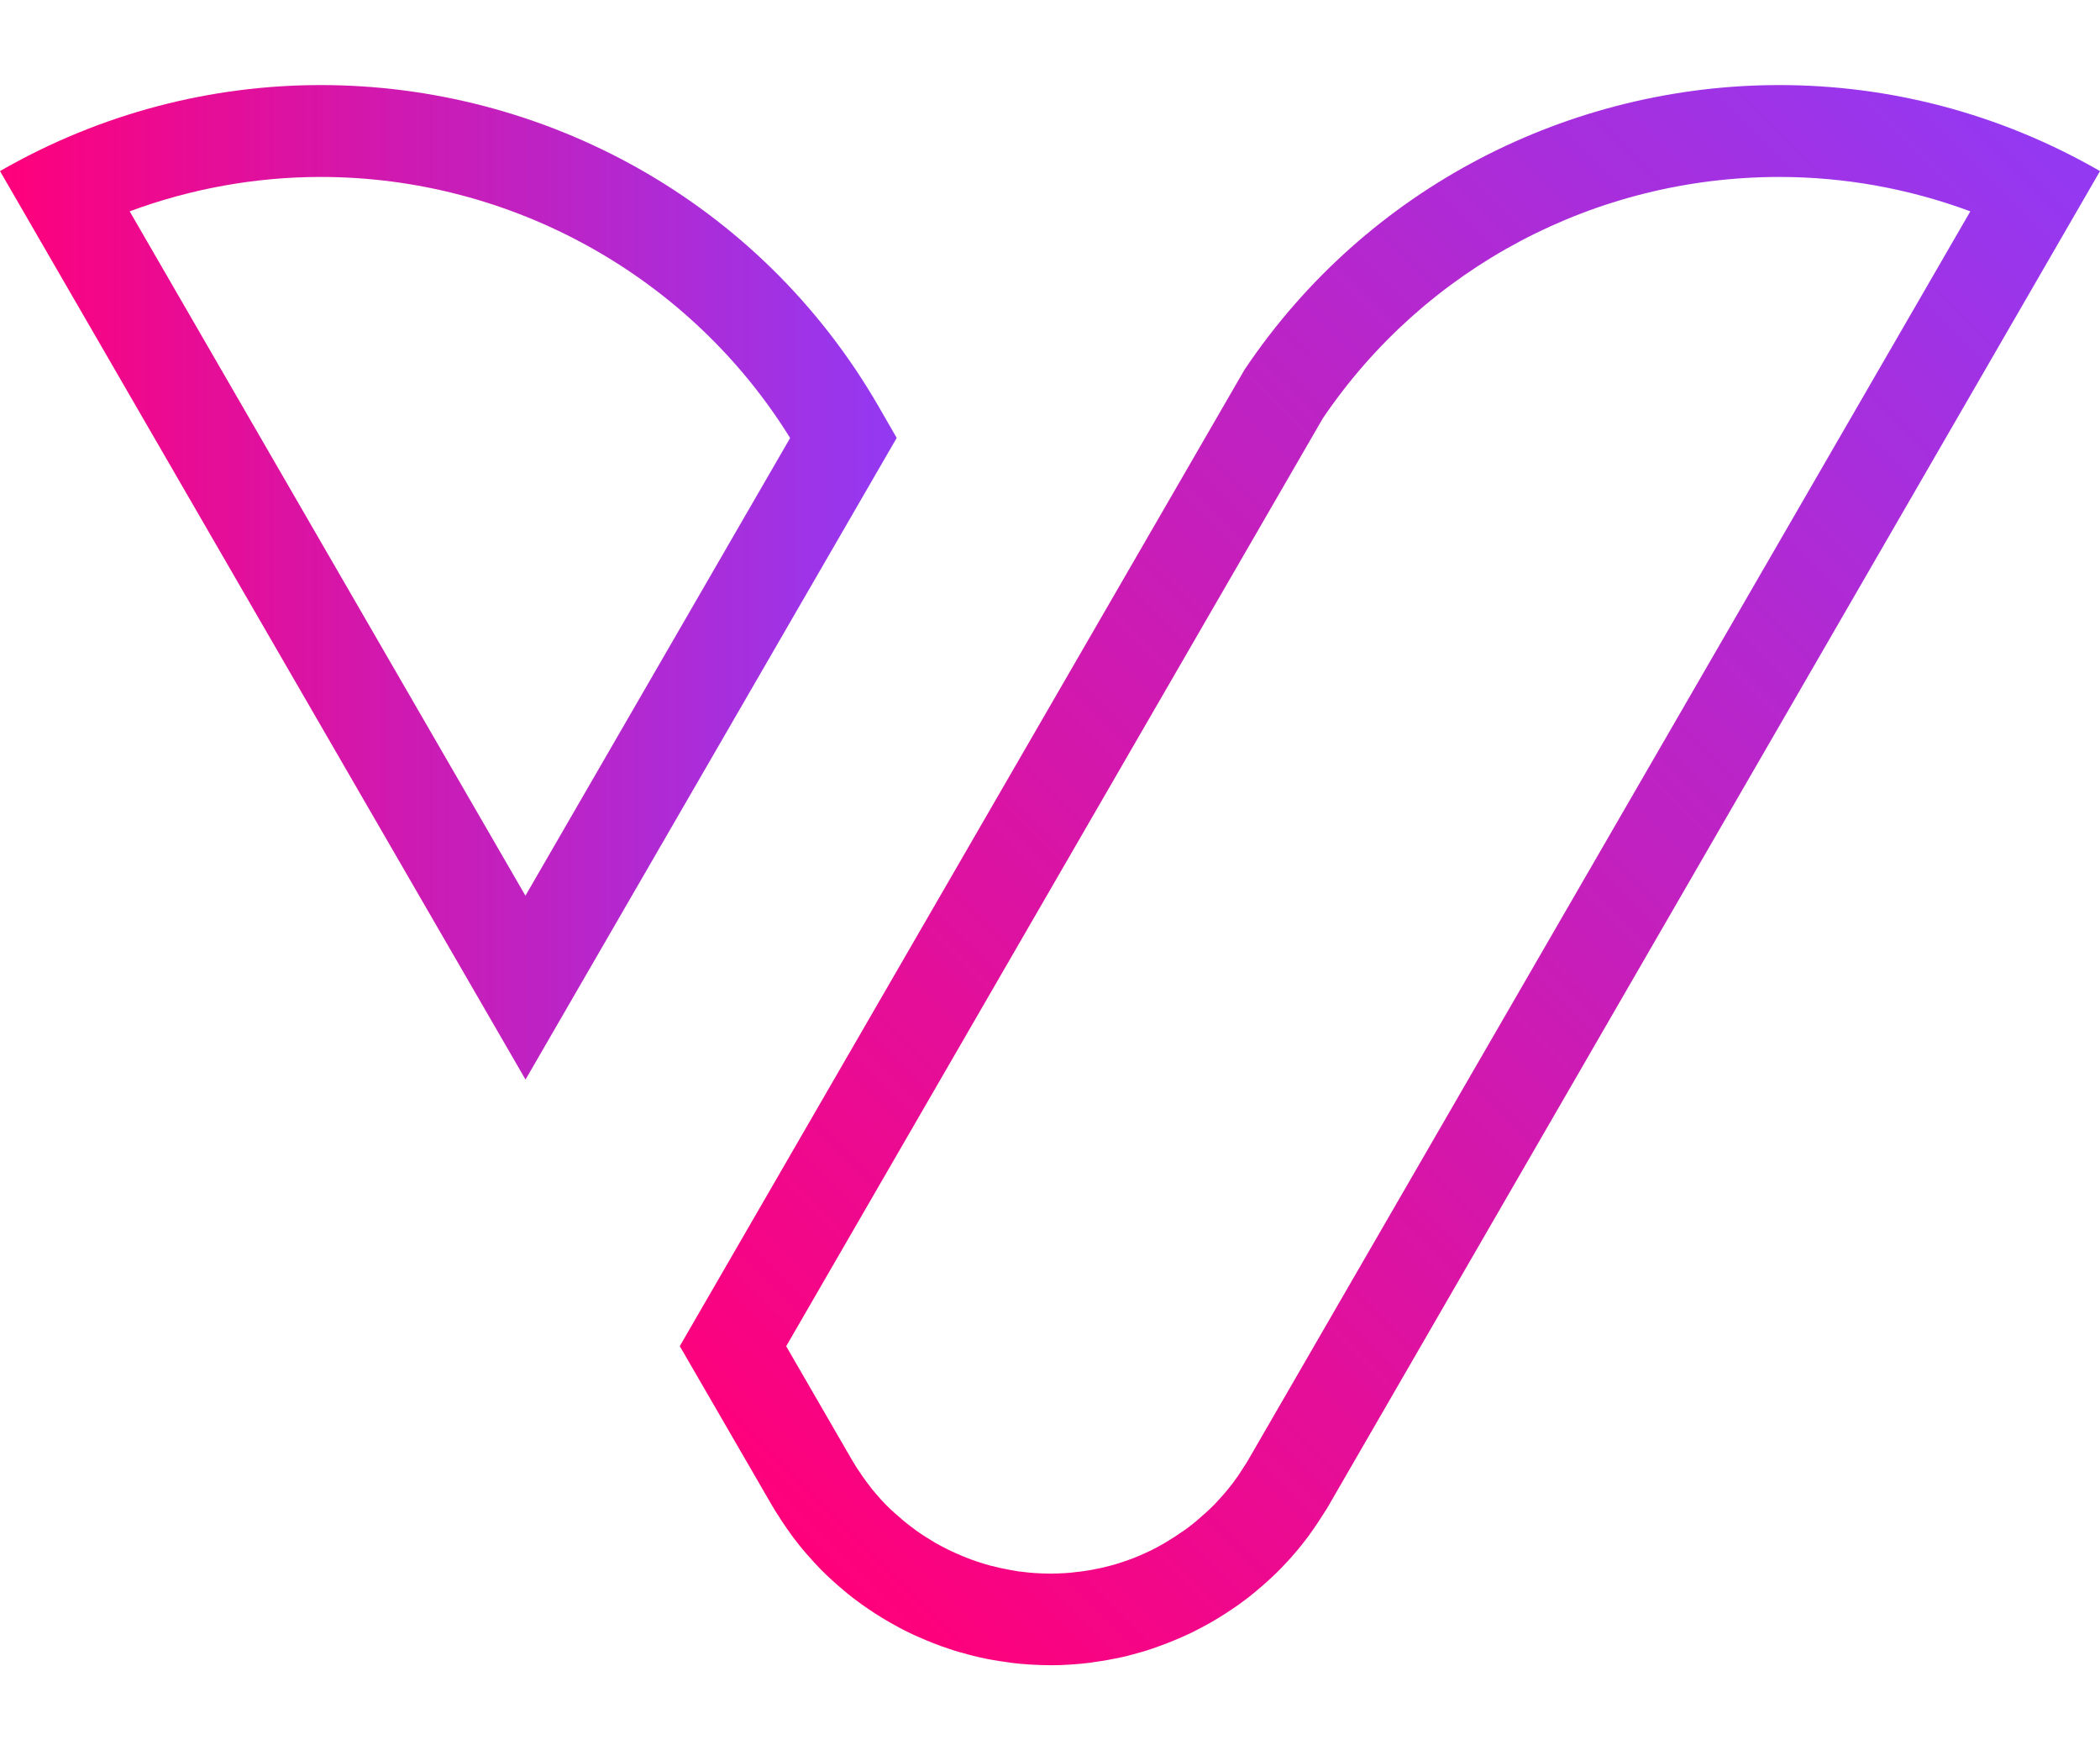 <svg width="24" height="20" viewBox="0 0 24 20" fill="none" xmlns="http://www.w3.org/2000/svg">
<path d="M3.666 2.022C5.85 2.022 7.888 3.161 9.03 5.005L6.005 10.235L1.482 2.415C2.18 2.156 2.921 2.022 3.666 2.022ZM3.666 0.972C2.42 0.972 1.158 1.289 0 1.955L6.006 12.336L10.248 5.004L10.039 4.641C8.678 2.287 6.206 0.972 3.666 0.972Z" fill="url(#paint0_linear_33_184)"/>
<path d="M20.336 2.022C21.081 2.022 21.82 2.156 22.518 2.415L14.276 16.664C14.268 16.676 14.262 16.688 14.255 16.7L14.25 16.708L14.246 16.715C14.213 16.766 14.181 16.816 14.148 16.866L14.12 16.904L14.096 16.938L14.075 16.965L14.041 17.008C14.029 17.023 14.018 17.037 14.004 17.052L13.995 17.063L13.986 17.074C13.948 17.118 13.909 17.159 13.873 17.197C13.818 17.254 13.752 17.311 13.667 17.385C13.654 17.395 13.642 17.404 13.63 17.415L13.607 17.433C13.59 17.447 13.572 17.459 13.554 17.473L13.537 17.485C13.463 17.537 13.387 17.586 13.308 17.633C13.26 17.661 13.21 17.688 13.164 17.711C13.137 17.723 13.111 17.737 13.072 17.754C12.996 17.789 12.914 17.821 12.825 17.85C12.775 17.866 12.726 17.882 12.677 17.894L12.665 17.897L12.652 17.9C12.631 17.906 12.608 17.911 12.582 17.917C12.51 17.933 12.434 17.947 12.348 17.958L12.327 17.961H12.316C12.269 17.968 12.22 17.973 12.167 17.976C12.115 17.979 12.063 17.981 12.009 17.981C11.948 17.981 11.886 17.979 11.828 17.975C11.78 17.972 11.731 17.967 11.685 17.961L11.669 17.958H11.652C11.568 17.944 11.492 17.93 11.417 17.914C11.391 17.908 11.365 17.901 11.339 17.894H11.331L11.323 17.891C11.275 17.879 11.227 17.863 11.171 17.845C11.09 17.818 11.01 17.787 10.919 17.746C10.891 17.734 10.865 17.722 10.845 17.712C10.792 17.686 10.742 17.659 10.693 17.632C10.615 17.586 10.537 17.537 10.465 17.485L10.45 17.473C10.431 17.459 10.415 17.447 10.396 17.433L10.373 17.415C10.361 17.404 10.347 17.395 10.328 17.379C10.25 17.313 10.184 17.254 10.132 17.202C10.091 17.161 10.053 17.119 10.016 17.075L10.007 17.065L9.998 17.054C9.985 17.04 9.973 17.025 9.961 17.01L9.929 16.967L9.908 16.94L9.882 16.904L9.856 16.868C9.822 16.818 9.788 16.769 9.758 16.717L9.753 16.709L9.749 16.702C9.741 16.69 9.733 16.677 9.73 16.671L8.985 15.383L15.118 4.78C16.289 3.052 18.237 2.022 20.336 2.022ZM20.336 0.972C17.95 0.972 15.626 2.133 14.224 4.223L7.769 15.382L8.818 17.194C8.834 17.22 8.849 17.244 8.864 17.27C8.905 17.337 8.95 17.403 8.994 17.468C9.019 17.502 9.04 17.533 9.064 17.566C9.089 17.598 9.113 17.629 9.138 17.661C9.164 17.693 9.188 17.723 9.216 17.754C9.268 17.815 9.322 17.872 9.379 17.932C9.465 18.019 9.556 18.101 9.651 18.18C9.683 18.208 9.715 18.232 9.747 18.258C9.781 18.284 9.813 18.307 9.848 18.333C9.949 18.404 10.054 18.473 10.166 18.537C10.238 18.578 10.311 18.618 10.384 18.653C10.422 18.671 10.459 18.69 10.497 18.705C10.61 18.755 10.723 18.801 10.841 18.839C10.916 18.865 10.991 18.886 11.067 18.906C11.107 18.917 11.143 18.926 11.183 18.935C11.293 18.961 11.403 18.979 11.516 18.994C11.525 18.994 11.536 18.997 11.545 18.999C11.618 19.008 11.693 19.016 11.768 19.02C11.849 19.025 11.931 19.028 12.012 19.028C12.089 19.028 12.164 19.026 12.24 19.02C12.315 19.016 12.39 19.008 12.463 18.999C12.474 18.999 12.483 18.996 12.492 18.994C12.605 18.979 12.715 18.959 12.825 18.935C12.865 18.926 12.903 18.917 12.941 18.906C13.018 18.886 13.092 18.865 13.167 18.839C13.283 18.799 13.398 18.755 13.511 18.705C13.549 18.688 13.586 18.67 13.624 18.653C13.697 18.616 13.771 18.578 13.842 18.537C13.954 18.473 14.059 18.404 14.16 18.333C14.195 18.307 14.227 18.284 14.261 18.258C14.293 18.232 14.325 18.208 14.357 18.18C14.452 18.101 14.543 18.019 14.629 17.932C14.685 17.874 14.741 17.815 14.792 17.754C14.82 17.723 14.844 17.693 14.87 17.661C14.895 17.629 14.919 17.598 14.944 17.566C14.968 17.533 14.989 17.502 15.014 17.468C15.058 17.403 15.102 17.337 15.144 17.27C15.161 17.244 15.176 17.22 15.19 17.194L24 1.955C22.844 1.289 21.581 0.972 20.336 0.972Z" fill="url(#paint1_linear_33_184)"/>
<defs>
<linearGradient id="paint0_linear_33_184" x1="0" y1="6.653" x2="10.248" y2="6.653" gradientUnits="userSpaceOnUse">
<stop stop-color="#FF007B"/>
<stop offset="1" stop-color="#9339F3"/>
</linearGradient>
<linearGradient id="paint1_linear_33_184" x1="8.417" y1="16.973" x2="23.702" y2="1.657" gradientUnits="userSpaceOnUse">
<stop stop-color="#FF007B"/>
<stop offset="1" stop-color="#9339F3"/>
</linearGradient>
</defs>
</svg>
